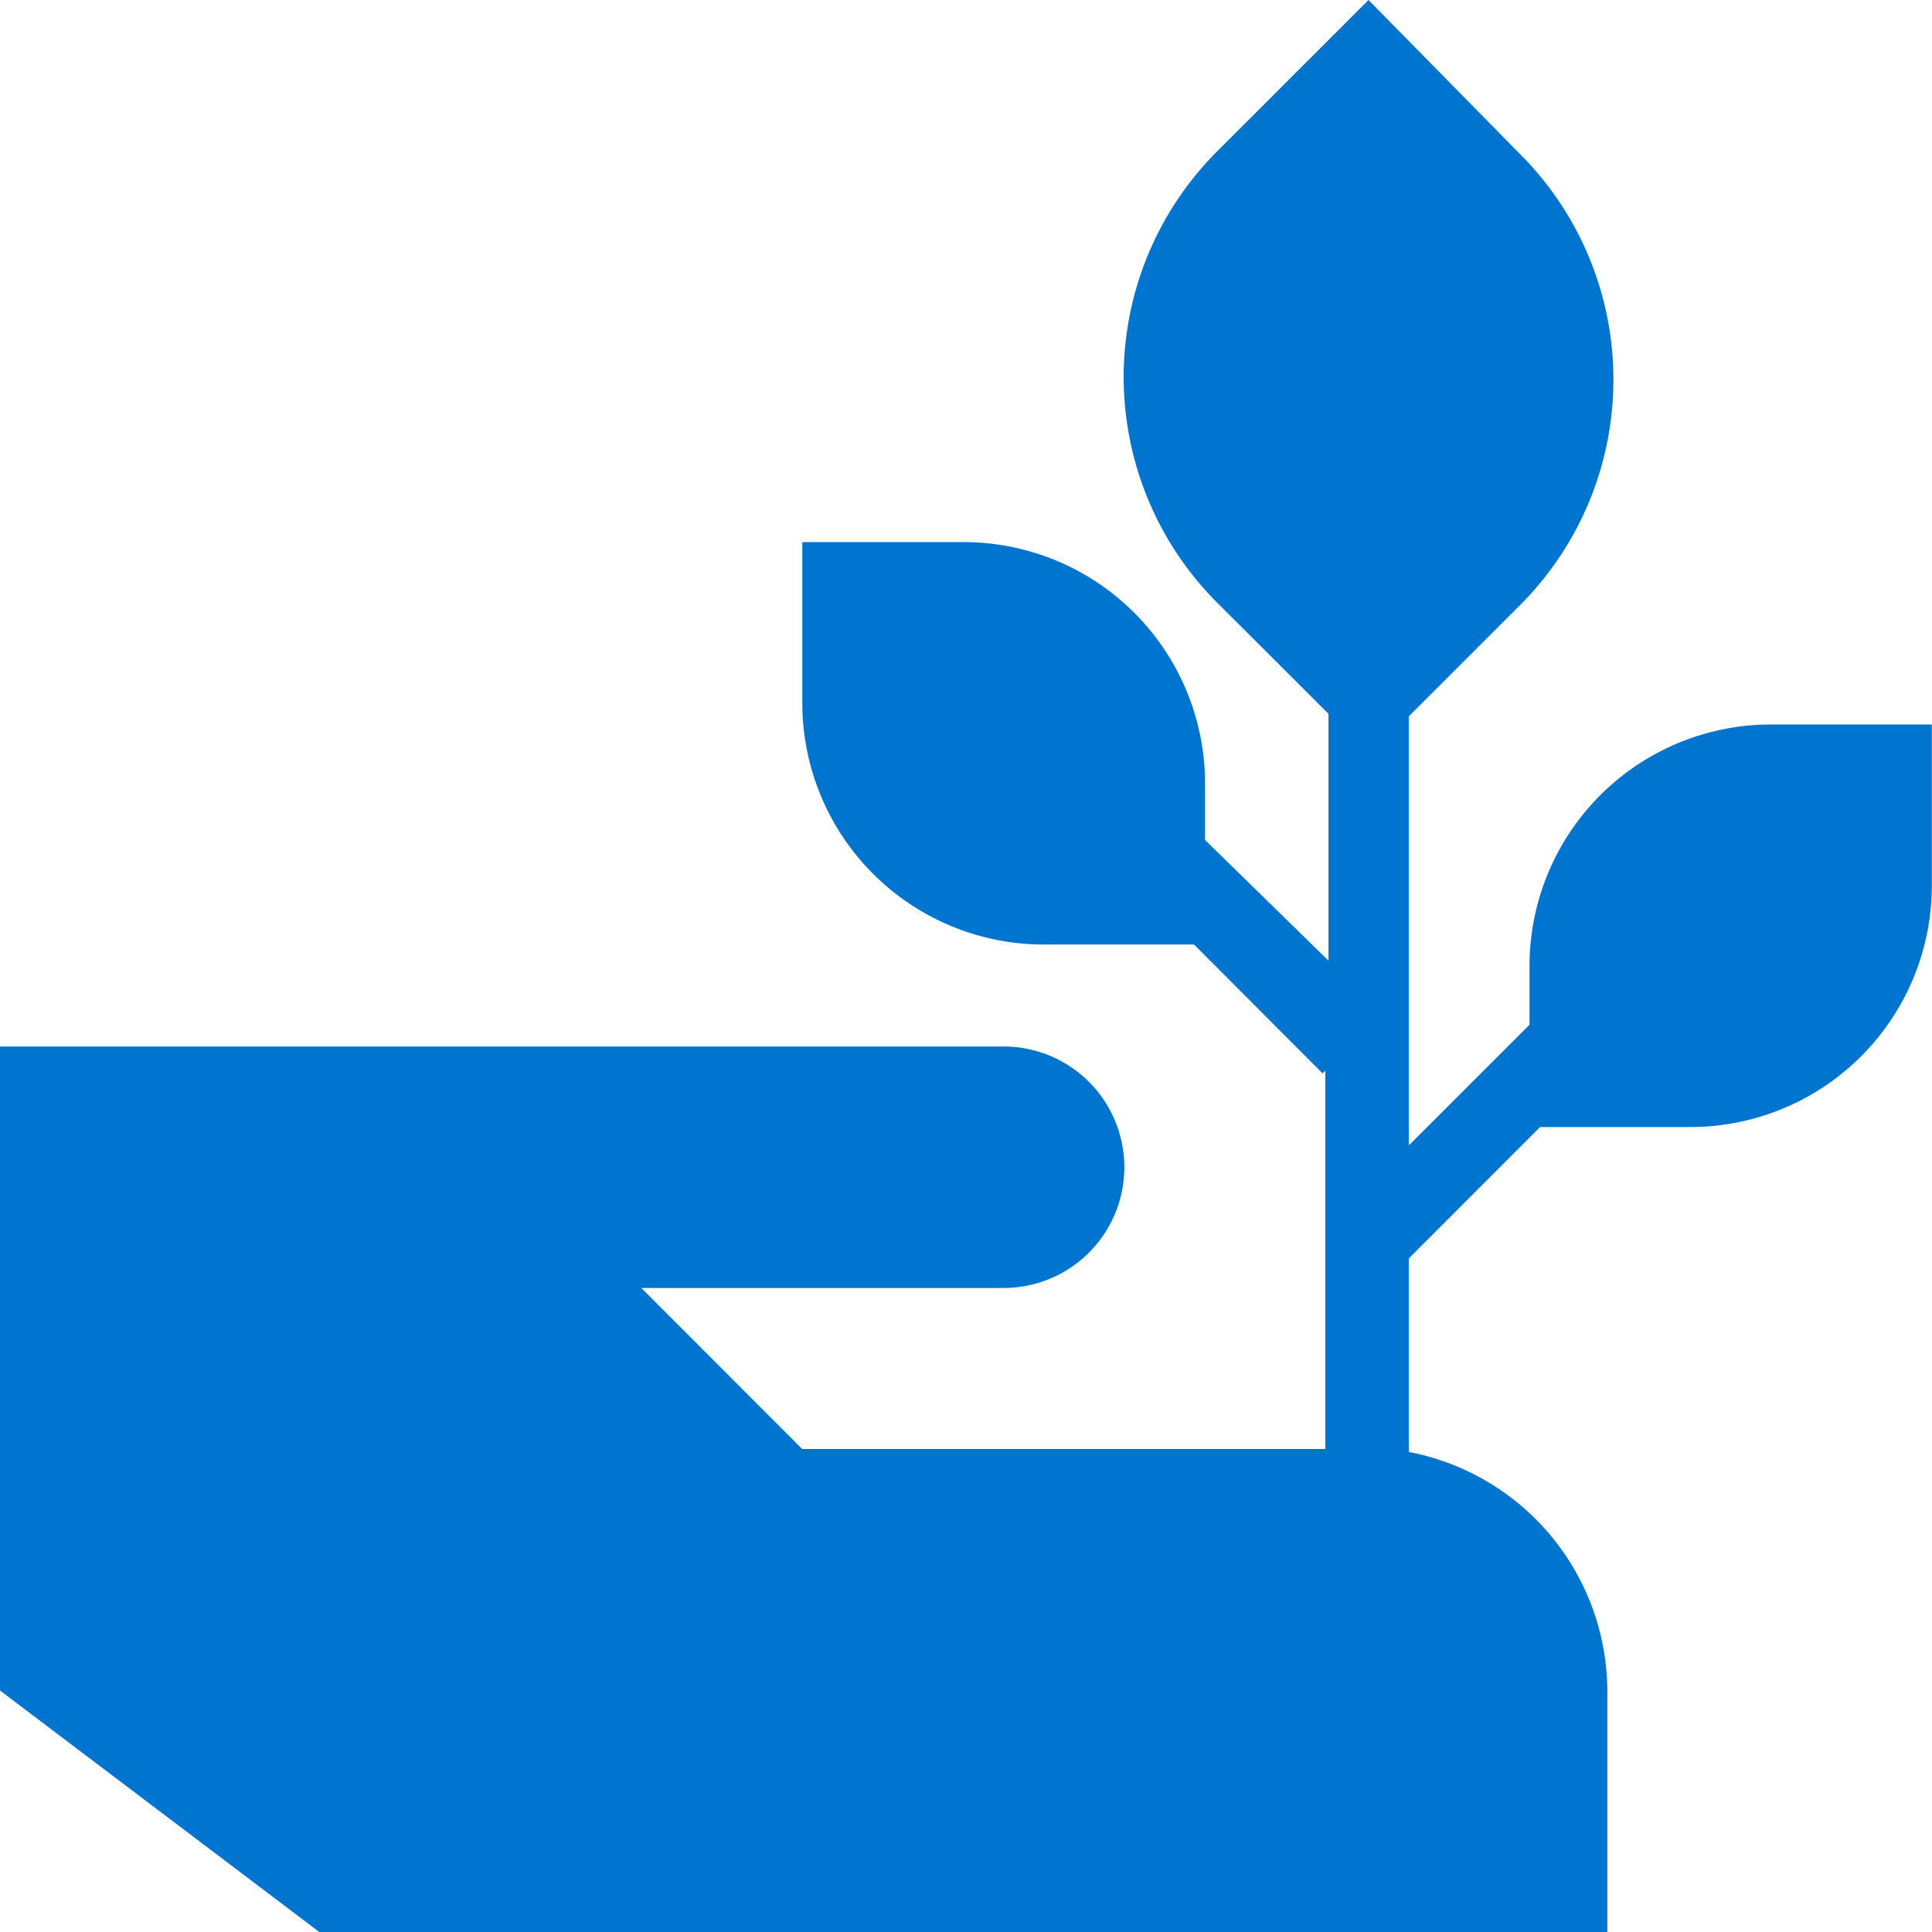 <svg xmlns="http://www.w3.org/2000/svg" width="32.867" height="32.867" viewBox="0 0 32.867 32.867">    <path id="iff_icon_rgb_05_sustainable_upcycle" d="M30.128,12.325a4.108,4.108,0,0,0-4.108,4.108v1l-2.054,2.054v-7.3l1.872-1.872a5.428,5.428,0,0,0,0-7.715L23.281,0,20.725,2.556a5.428,5.428,0,0,0,0,7.715L22.6,12.143v4.2l-2.1-2.054v-.959a4.108,4.108,0,0,0-4.108-4.108H13.649V11.96a4.108,4.108,0,0,0,4.108,4.108h2.556L22.5,18.26l.046-.046V24.65h-8.9L10.91,21.911h6.163a2.054,2.054,0,0,0,0-4.108H0V28.759l5.432,4.108H27.344V28.759A4.159,4.159,0,0,0,23.966,24.7V21.409L26.2,19.173h2.556a4.108,4.108,0,0,0,4.108-4.108V12.325Z" fill="#0075cf"/></svg>